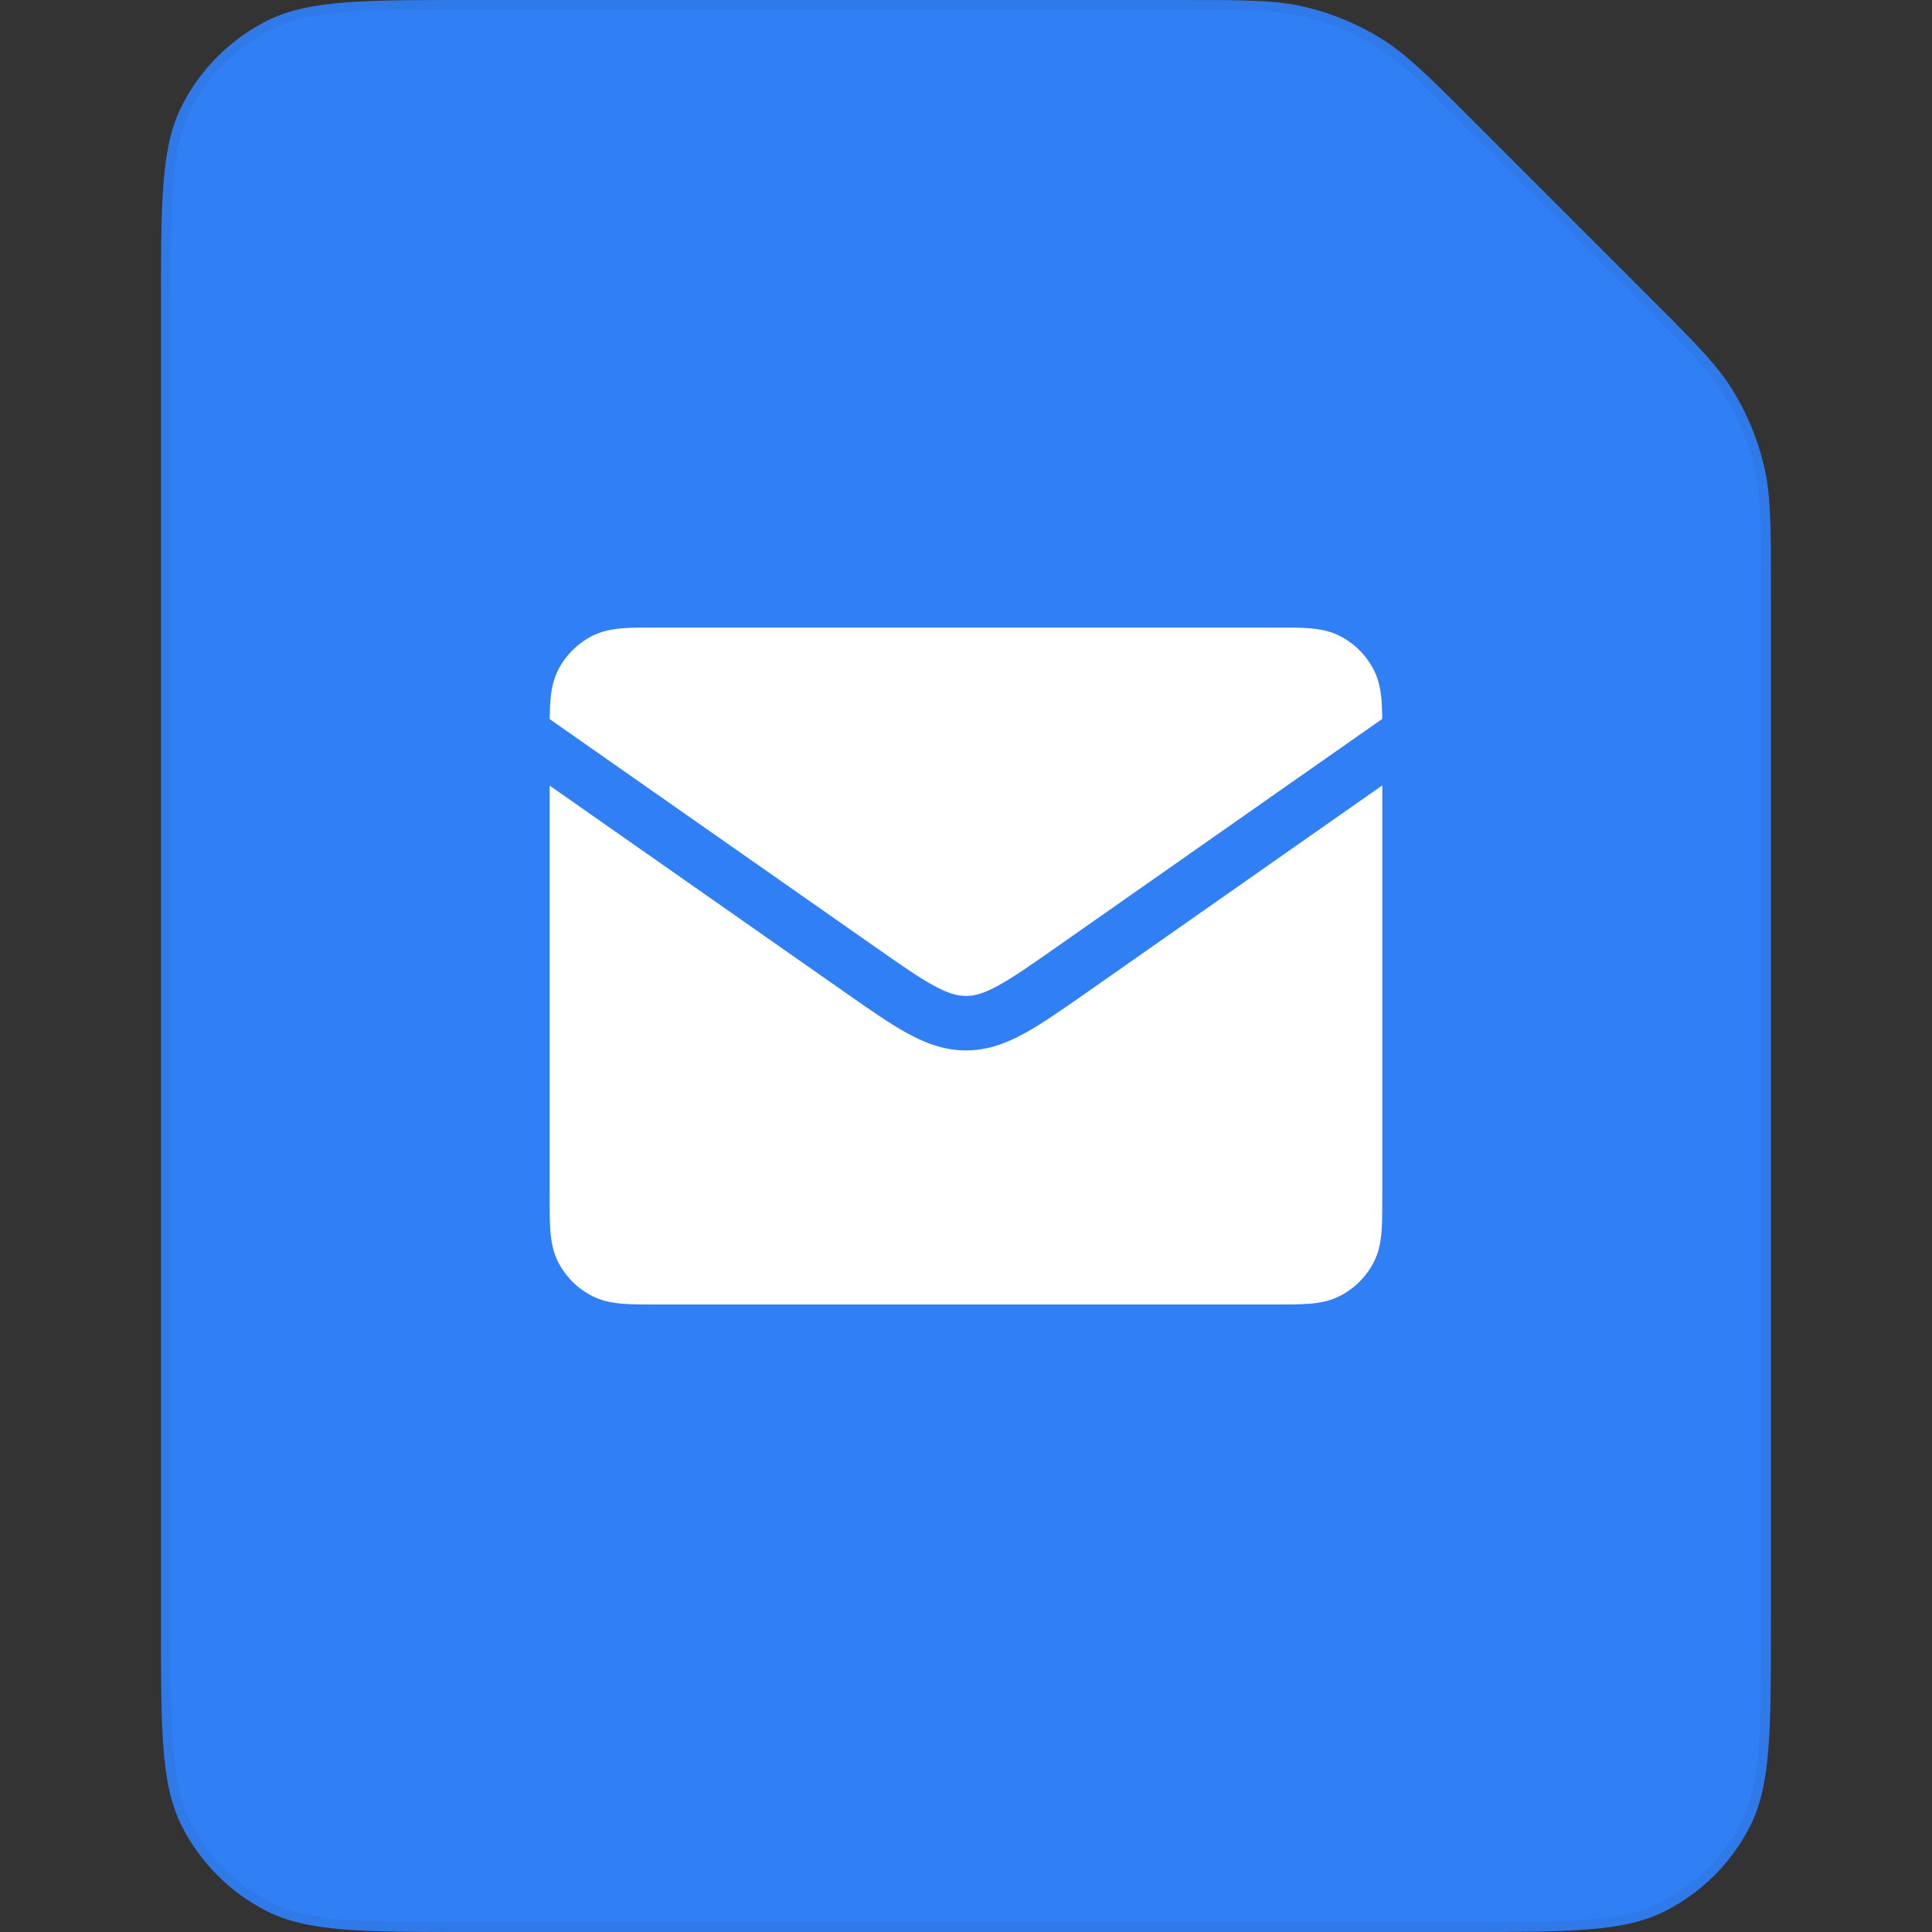 <svg width="120" height="120" viewBox="0 0 120 120" fill="none" xmlns="http://www.w3.org/2000/svg">
<rect x="0" y="0" width="120" height="120" fill="#333333" stroke="none"/>
<path fill-rule="evenodd" clip-rule="evenodd" d="M91.495 7.498C88.728 4.731 87.344 3.347 85.73 2.358C84.298 1.48 82.737 0.834 81.105 0.442C79.263 0 77.307 0 73.393 0H29.197C22.476 0 19.116 0 16.549 1.308C14.291 2.458 12.456 4.294 11.305 6.552C9.997 9.119 9.997 12.479 9.997 19.2V100.8C9.997 107.521 9.997 110.881 11.305 113.448C12.456 115.706 14.291 117.542 16.549 118.692C19.116 120 22.476 120 29.197 120H90.797C97.518 120 100.878 120 103.445 118.692C105.703 117.542 107.539 115.706 108.689 113.448C109.997 110.881 109.997 107.521 109.997 100.8V36.604C109.997 32.69 109.997 30.734 109.555 28.892C109.163 27.26 108.517 25.699 107.639 24.267C106.65 22.653 105.266 21.269 102.499 18.502L91.495 7.498Z" fill="#317FF5"/>
<path d="M85.573 2.614C87.15 3.58 88.506 4.933 91.283 7.71L102.287 18.714C105.064 21.491 106.417 22.847 107.384 24.424C108.244 25.829 108.879 27.36 109.263 28.962C109.695 30.761 109.697 32.676 109.697 36.604V100.8C109.697 104.165 109.697 106.671 109.535 108.657C109.373 110.64 109.051 112.078 108.422 113.312C107.3 115.513 105.51 117.303 103.309 118.425C102.075 119.054 100.637 119.376 98.654 119.538C96.668 119.7 94.162 119.7 90.797 119.7H29.197C25.832 119.7 23.326 119.7 21.34 119.538C19.358 119.376 17.919 119.054 16.685 118.425C14.484 117.303 12.694 115.513 11.572 113.312C10.944 112.078 10.621 110.64 10.46 108.657C10.297 106.671 10.297 104.165 10.297 100.8V19.2C10.297 15.835 10.297 13.329 10.46 11.343C10.621 9.36 10.944 7.922 11.572 6.688C12.694 4.487 14.484 2.697 16.685 1.575C17.919 0.946 19.358 0.624 21.34 0.462C23.326 0.3 25.832 0.3 29.197 0.3H73.393C77.321 0.3 79.236 0.302 81.035 0.734C82.637 1.118 84.168 1.753 85.573 2.614Z" stroke="black" stroke-opacity="0.05" stroke-width="0.6"/>
<path fill-rule="evenodd" clip-rule="evenodd" d="M40.795 38.975L40.859 38.975H79.139L79.203 38.975H79.203H79.203C80.028 38.975 80.747 38.975 81.34 39.023C81.969 39.074 82.604 39.188 83.218 39.501C84.128 39.965 84.867 40.704 85.331 41.614C85.644 42.228 85.757 42.863 85.809 43.492C85.837 43.837 85.849 44.225 85.854 44.651L65.682 58.785C64.043 59.934 62.926 60.714 61.995 61.221C61.103 61.709 60.528 61.86 59.999 61.86C59.469 61.86 58.895 61.709 58.002 61.222C57.071 60.715 55.954 59.936 54.314 58.788L34.144 44.667C34.149 44.235 34.16 43.841 34.189 43.492C34.24 42.863 34.355 42.228 34.667 41.614C35.131 40.704 35.87 39.965 36.78 39.501C37.394 39.188 38.029 39.074 38.658 39.023C39.251 38.975 39.97 38.975 40.795 38.975H40.795H40.795ZM34.141 48.795V74.306L34.141 74.371V74.371V74.371C34.141 75.195 34.141 75.914 34.189 76.507C34.24 77.136 34.355 77.771 34.667 78.386C35.131 79.295 35.87 80.034 36.78 80.498C37.394 80.811 38.029 80.925 38.658 80.976C39.251 81.025 39.97 81.025 40.795 81.025H40.859H79.139H79.203C80.028 81.025 80.747 81.025 81.34 80.976C81.969 80.925 82.604 80.811 83.218 80.498C84.128 80.034 84.867 79.295 85.331 78.386C85.644 77.771 85.757 77.136 85.809 76.507C85.857 75.914 85.857 75.195 85.857 74.371V74.306V48.78L67.624 61.556L67.546 61.611C66.004 62.691 64.732 63.582 63.616 64.192C62.443 64.831 61.299 65.243 59.999 65.244C58.7 65.244 57.556 64.832 56.383 64.193C55.266 63.584 53.994 62.694 52.452 61.614L52.374 61.559L34.141 48.795Z" fill="white"/>
</svg>
